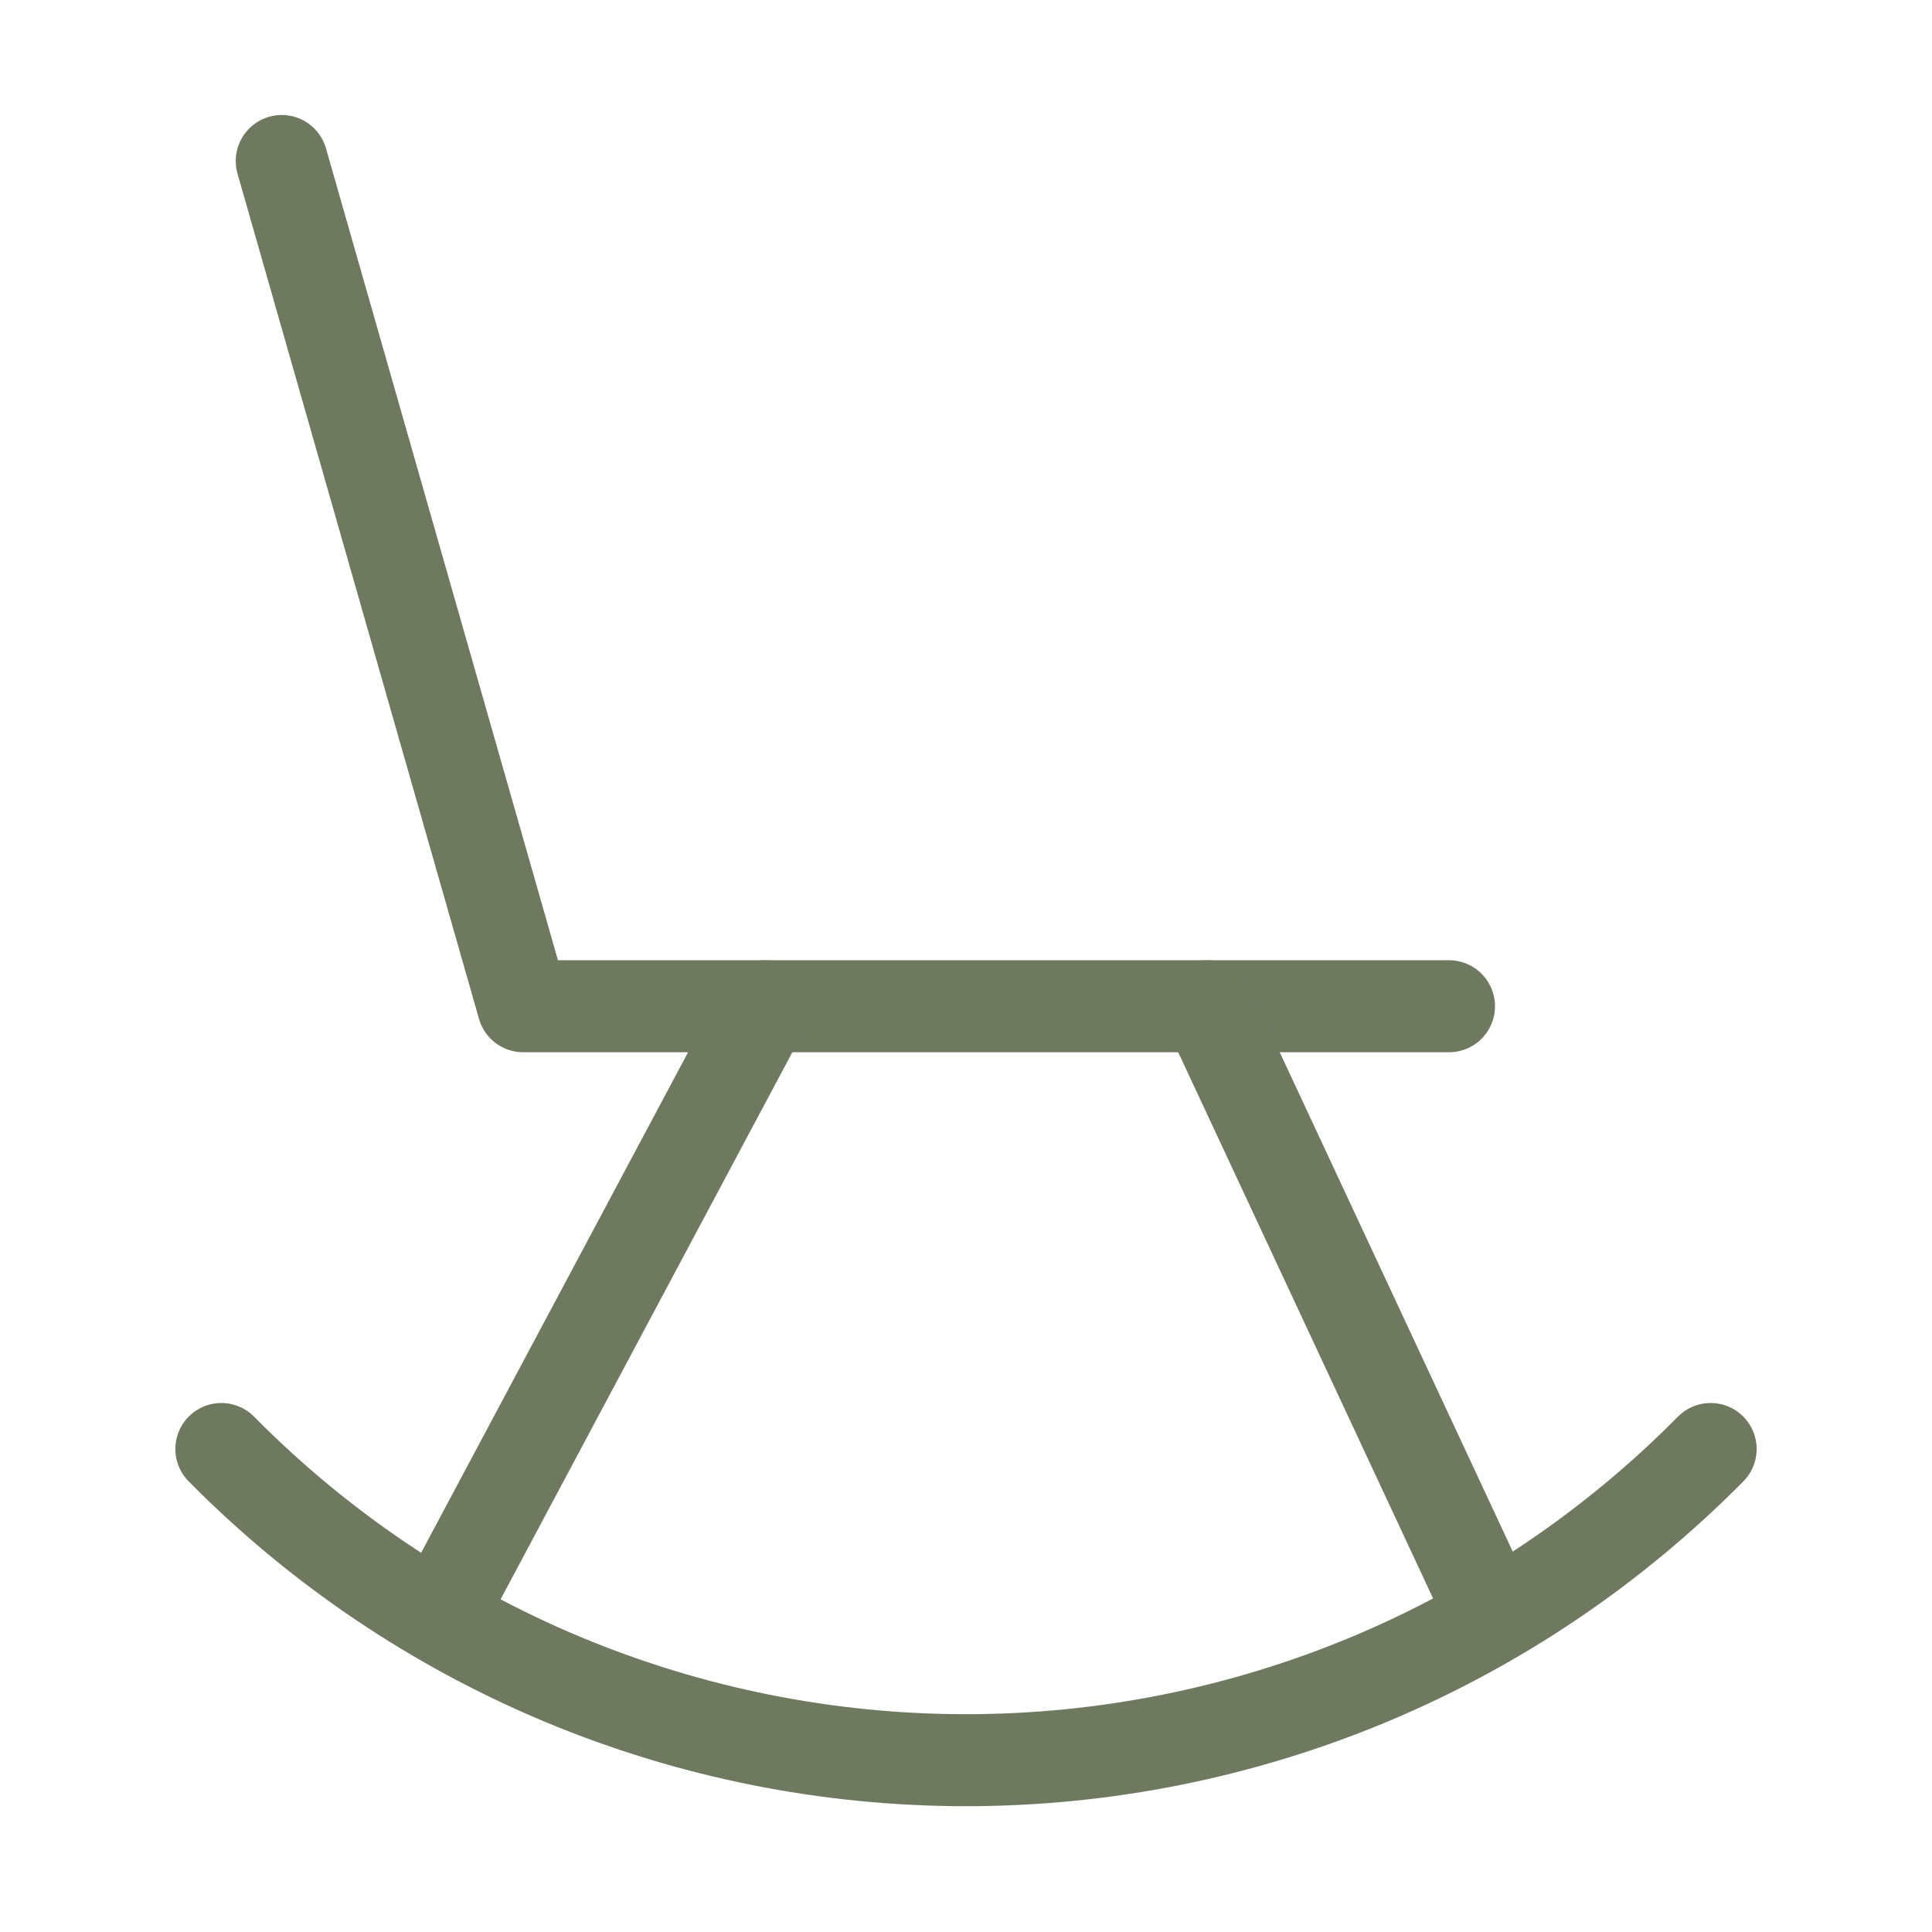<svg width="42" height="42" viewBox="0 0 42 42" fill="none" xmlns="http://www.w3.org/2000/svg">
<g id="rocking-chair">
<path id="Vector" d="M6.125 3.5L11.375 21.875H31.5" stroke="#6E7960" stroke-width="2" stroke-linecap="round" stroke-linejoin="round"/>
<path id="Vector_2" d="M16.625 21.875L9.625 35" stroke="#6E7960" stroke-width="2" stroke-linecap="round" stroke-linejoin="round"/>
<path id="Vector_3" d="M26.25 21.875L32.375 35" stroke="#6E7960" stroke-width="2" stroke-linecap="round" stroke-linejoin="round"/>
<path id="Vector_4" d="M4.812 31.5C6.929 33.643 9.449 35.344 12.228 36.506C15.007 37.667 17.988 38.265 21 38.265C24.012 38.265 26.993 37.667 29.772 36.506C32.551 35.344 35.071 33.643 37.188 31.5" stroke="#6E7960" stroke-width="2" stroke-linecap="round" stroke-linejoin="round"/>
</g>
</svg>
